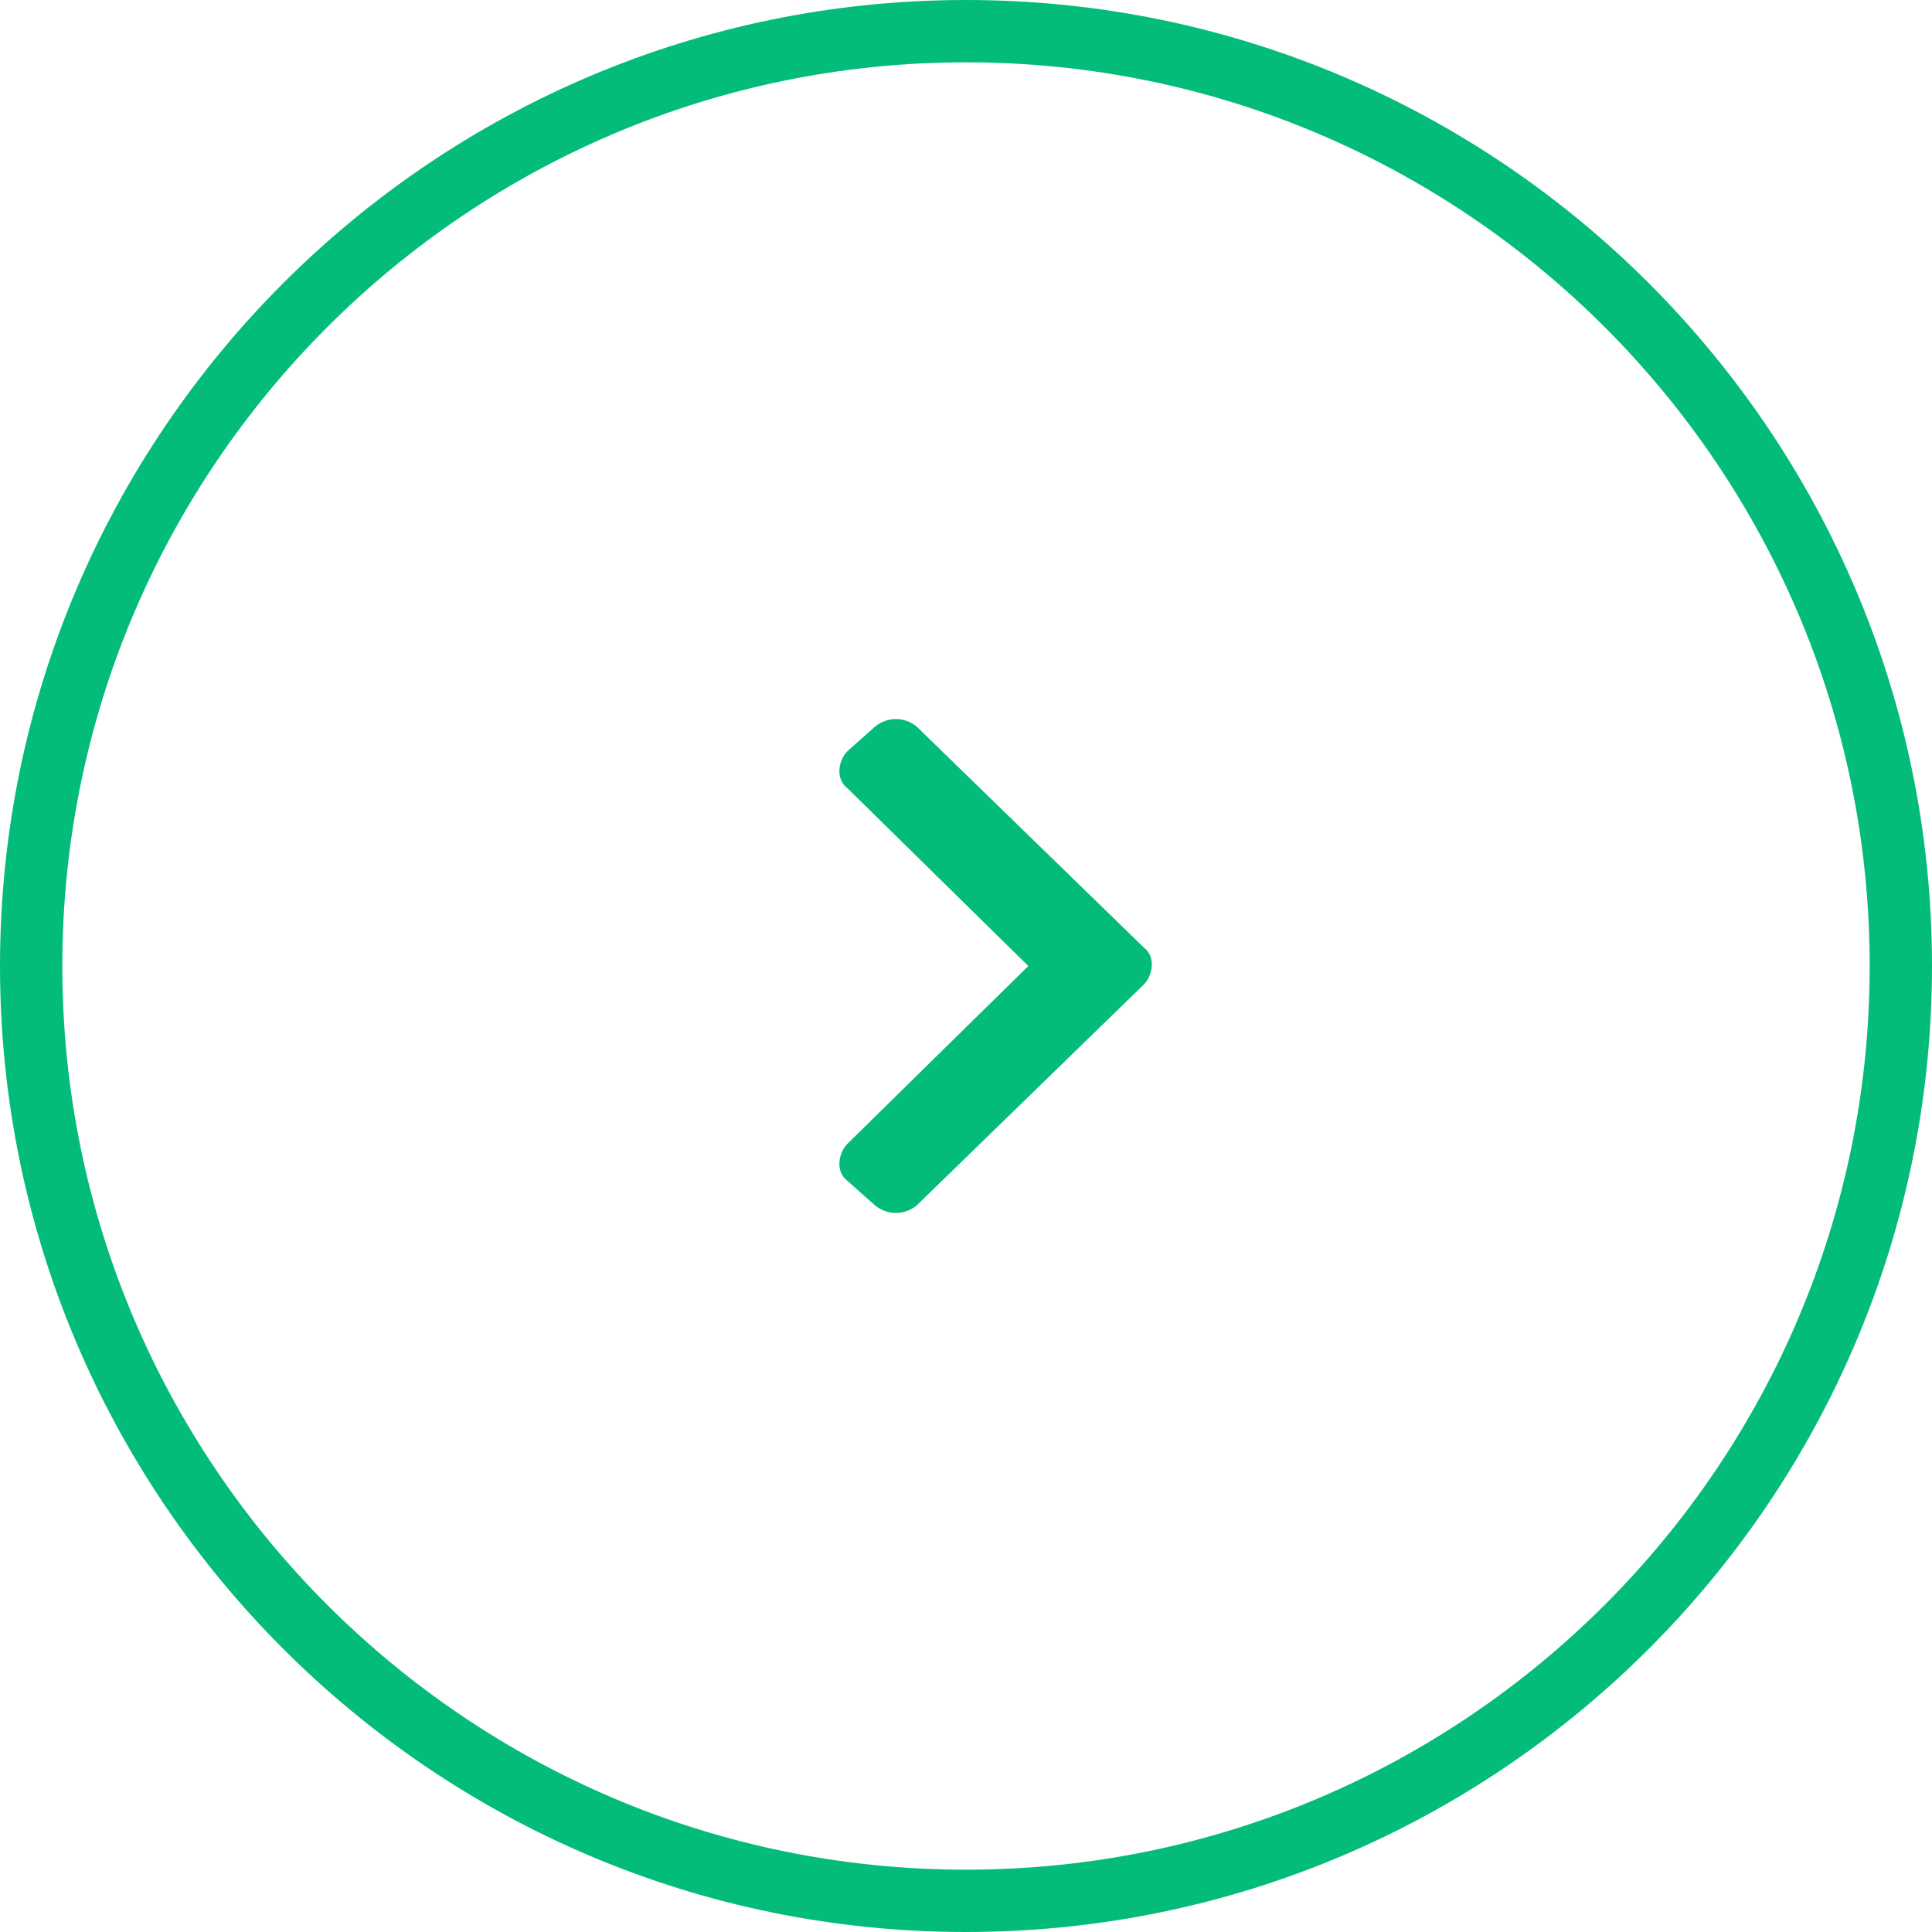 <?xml version="1.0" encoding="utf-8"?>
<!-- Generator: Adobe Illustrator 26.0.0, SVG Export Plug-In . SVG Version: 6.00 Build 0)  -->
<svg version="1.1" id="btn" xmlns="http://www.w3.org/2000/svg" xmlns:xlink="http://www.w3.org/1999/xlink" x="0px" y="0px"
	 width="62px" height="62px" viewBox="0 0 62 62" style="enable-background:new 0 0 62 62;" xml:space="preserve">
<style type="text/css">
	.st0{fill:#FFFFFF;fill-opacity:0;}
	.st1{fill:#04BC79;}
	.st2{fill-rule:evenodd;clip-rule:evenodd;fill:#04BC79;}
</style>
<g>
	<circle id="楕円形_2_00000088816819009557984870000011556322336174853504_" class="st0" cx="31" cy="31" r="30"/>
	<path class="st1" d="M31,62C13.9,62,0,48.1,0,31C0,13.9,13.9,0,31,0c17.1,0,31,13.9,31,31C62,48.1,48.1,62,31,62z M31,2
		C15,2,2,15,2,31c0,16,13,29,29,29c16,0,29-13,29-29C60,15,47,2,31,2z"/>
</g>
<path id="_" class="st2" d="M36.7,31.6c0.3-0.3,0.4-0.9,0-1.2c0,0,0,0,0,0l-7.3-7.1c-0.4-0.3-0.9-0.3-1.3,0l-0.9,0.8
	c-0.3,0.3-0.4,0.9,0,1.2c0,0,0,0,0,0l5.8,5.7l-5.8,5.7c-0.3,0.3-0.4,0.9,0,1.2c0,0,0,0,0,0l0.9,0.8c0.4,0.3,0.9,0.3,1.3,0L36.7,31.6
	z"/>
</svg>

